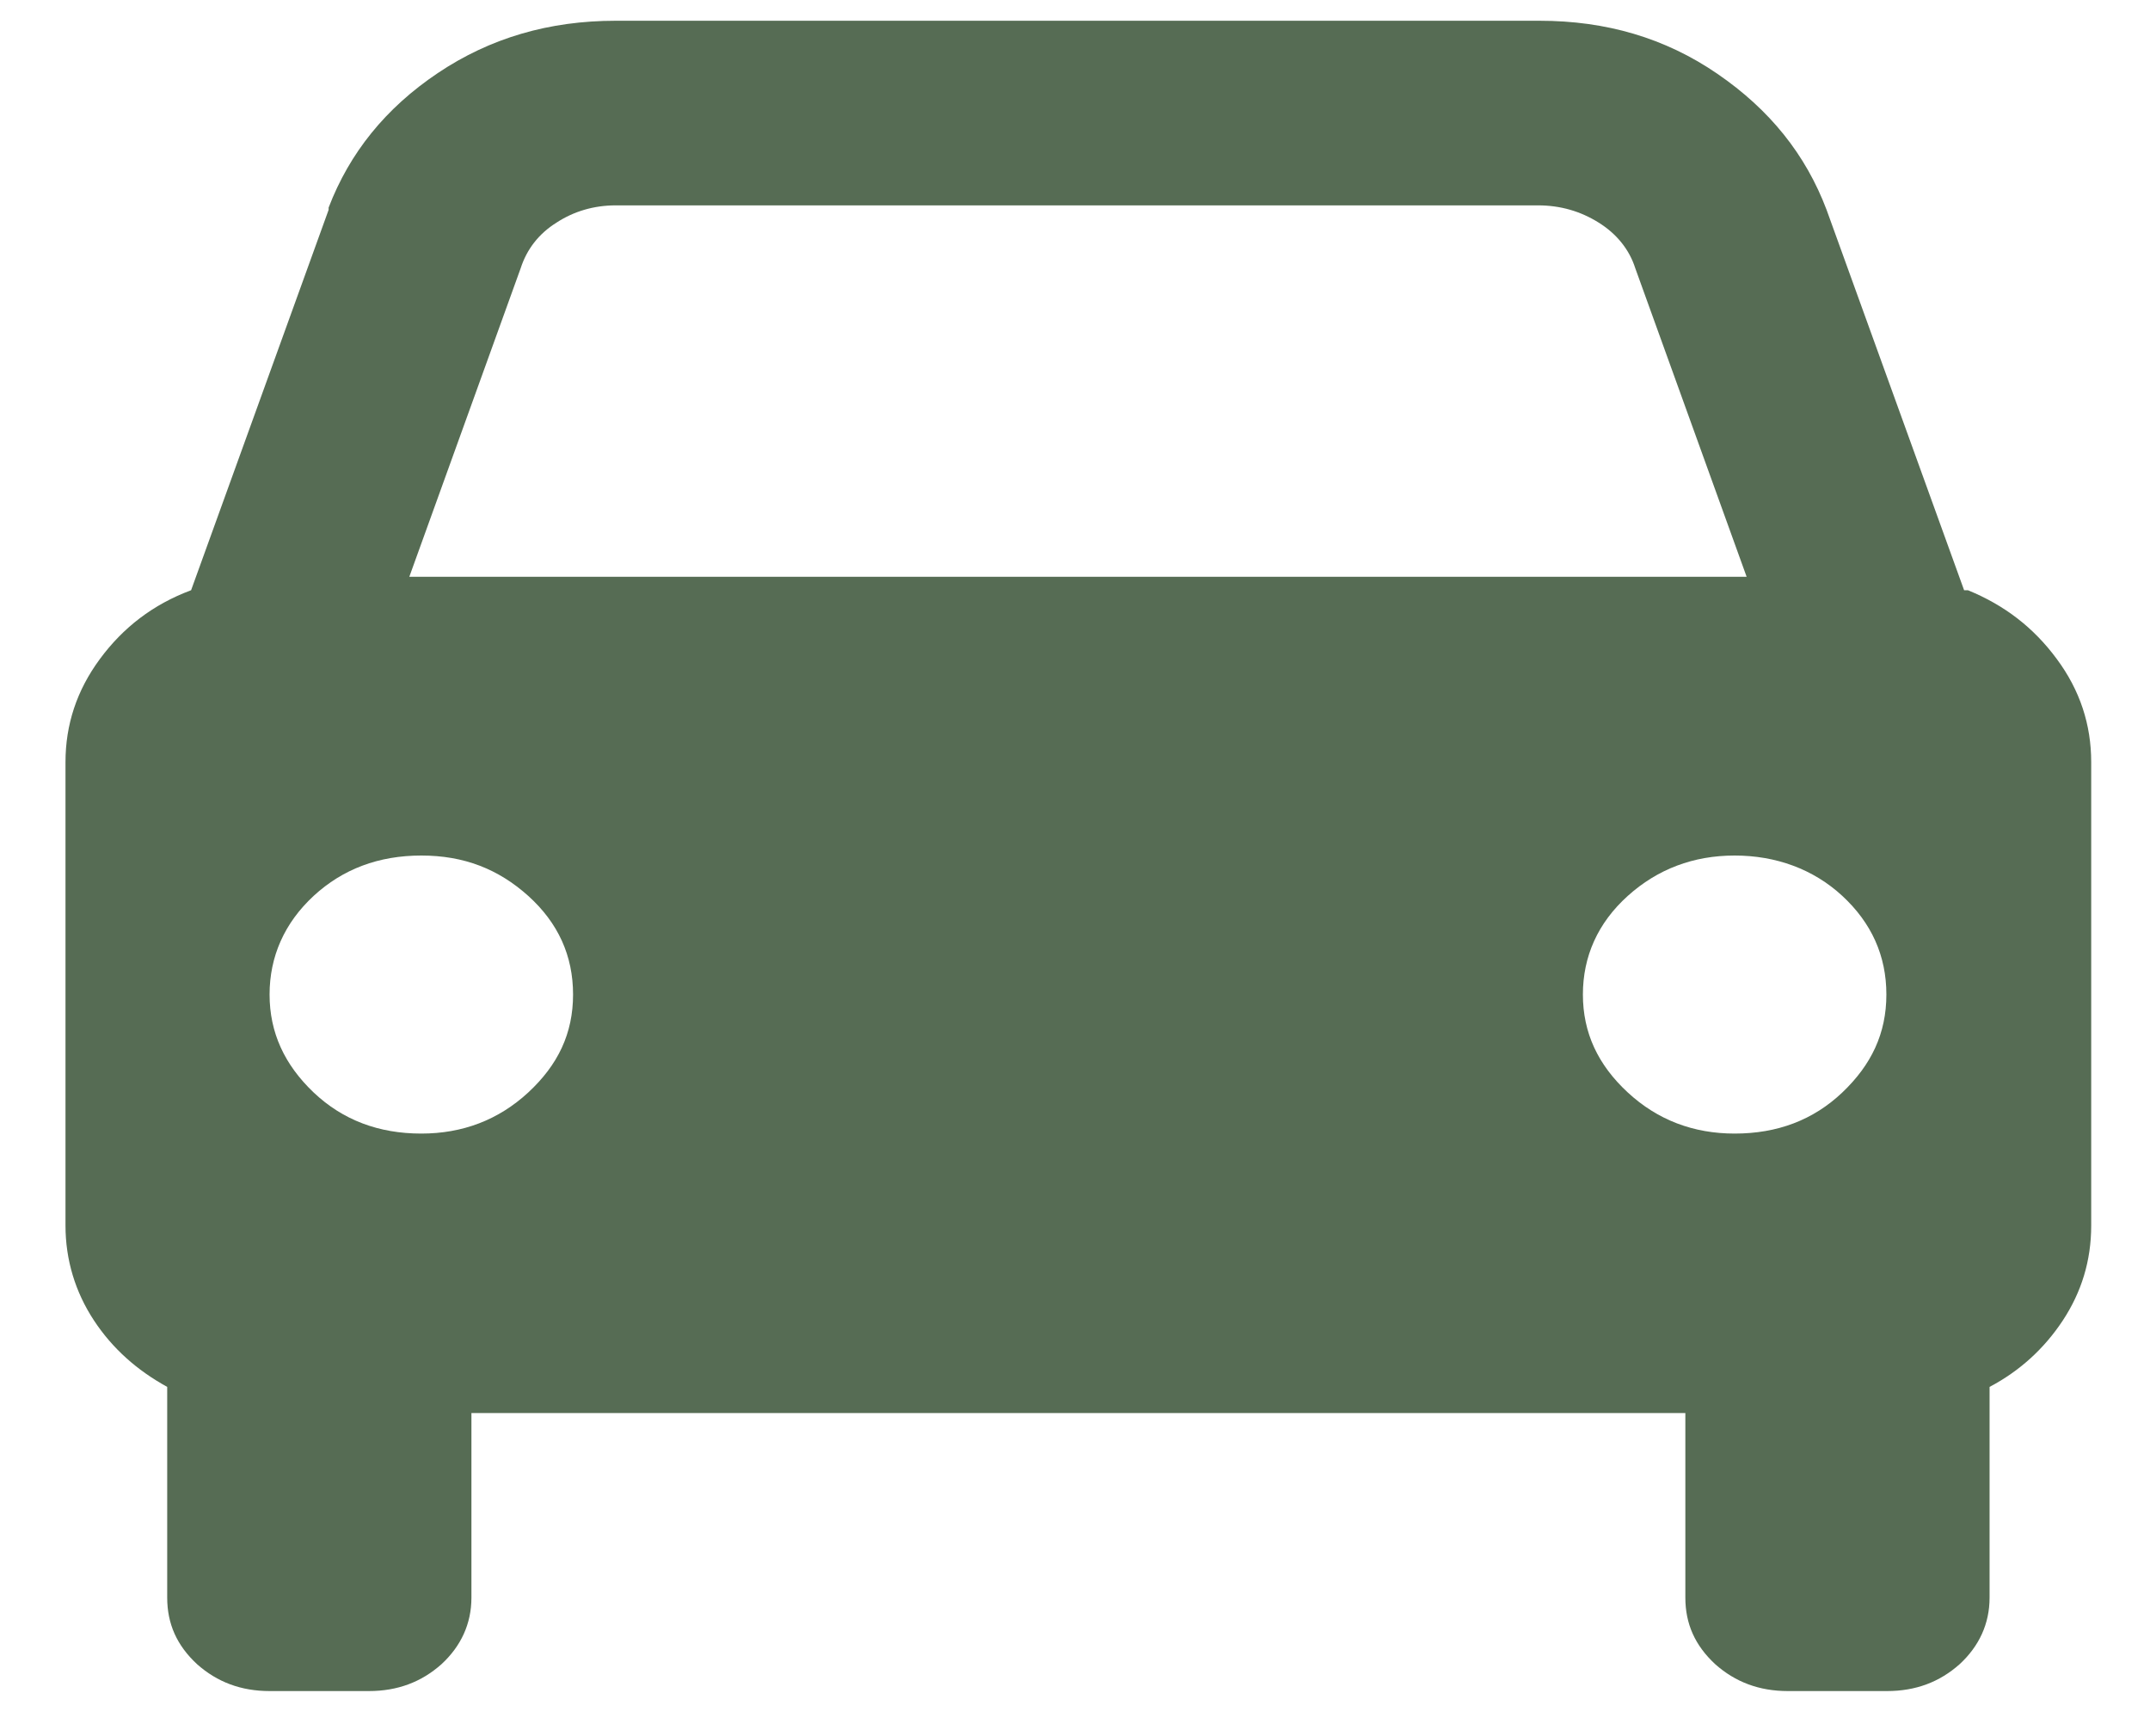 <?xml version="1.0" encoding="UTF-8"?>
<svg xmlns="http://www.w3.org/2000/svg" width="26" height="21" viewBox="0 0 26 21" fill="none">
  <path d="M23.752 7.139L22.089 2.538C21.836 1.869 21.402 1.327 20.769 0.893C20.137 0.459 19.422 0.251 18.618 0.251H7.445C6.641 0.251 5.927 0.459 5.294 0.884C4.661 1.309 4.227 1.851 3.974 2.511V2.538L2.311 7.139C1.85 7.311 1.488 7.591 1.208 7.971C0.928 8.35 0.792 8.766 0.792 9.218V14.823C0.792 15.238 0.91 15.627 1.136 15.971C1.362 16.314 1.66 16.576 2.022 16.775V19.324C2.022 19.641 2.139 19.903 2.383 20.129C2.627 20.346 2.916 20.454 3.26 20.454H4.462C4.806 20.454 5.095 20.346 5.339 20.129C5.574 19.912 5.701 19.641 5.701 19.324V17.091H20.381V19.324C20.381 19.641 20.498 19.903 20.742 20.129C20.986 20.346 21.276 20.454 21.619 20.454H22.821C23.165 20.454 23.454 20.346 23.698 20.129C23.933 19.912 24.06 19.641 24.06 19.324V16.775C24.421 16.585 24.72 16.314 24.946 15.971C25.172 15.627 25.289 15.248 25.289 14.823V9.218C25.289 8.766 25.154 8.35 24.873 7.971C24.593 7.591 24.241 7.32 23.798 7.139H23.77H23.752ZM7.445 2.484H18.6C18.871 2.484 19.115 2.556 19.332 2.692C19.549 2.827 19.703 3.017 19.775 3.243L21.122 6.976H4.95L6.297 3.243C6.37 3.017 6.514 2.827 6.731 2.692C6.939 2.556 7.183 2.484 7.445 2.484ZM5.095 13.711C4.58 13.711 4.146 13.548 3.793 13.214C3.441 12.879 3.26 12.49 3.26 12.029C3.26 11.568 3.441 11.162 3.793 10.836C4.146 10.511 4.58 10.348 5.095 10.348C5.61 10.348 6.026 10.511 6.388 10.836C6.749 11.162 6.93 11.559 6.93 12.029C6.93 12.499 6.749 12.879 6.388 13.214C6.026 13.548 5.592 13.711 5.095 13.711ZM20.977 13.711C20.48 13.711 20.046 13.548 19.685 13.214C19.323 12.879 19.142 12.49 19.142 12.029C19.142 11.568 19.323 11.162 19.685 10.836C20.046 10.511 20.48 10.348 20.977 10.348C21.474 10.348 21.927 10.511 22.279 10.836C22.631 11.162 22.812 11.559 22.812 12.029C22.812 12.499 22.631 12.879 22.279 13.214C21.927 13.548 21.493 13.711 20.977 13.711Z" fill="#566C54"></path>
</svg>

